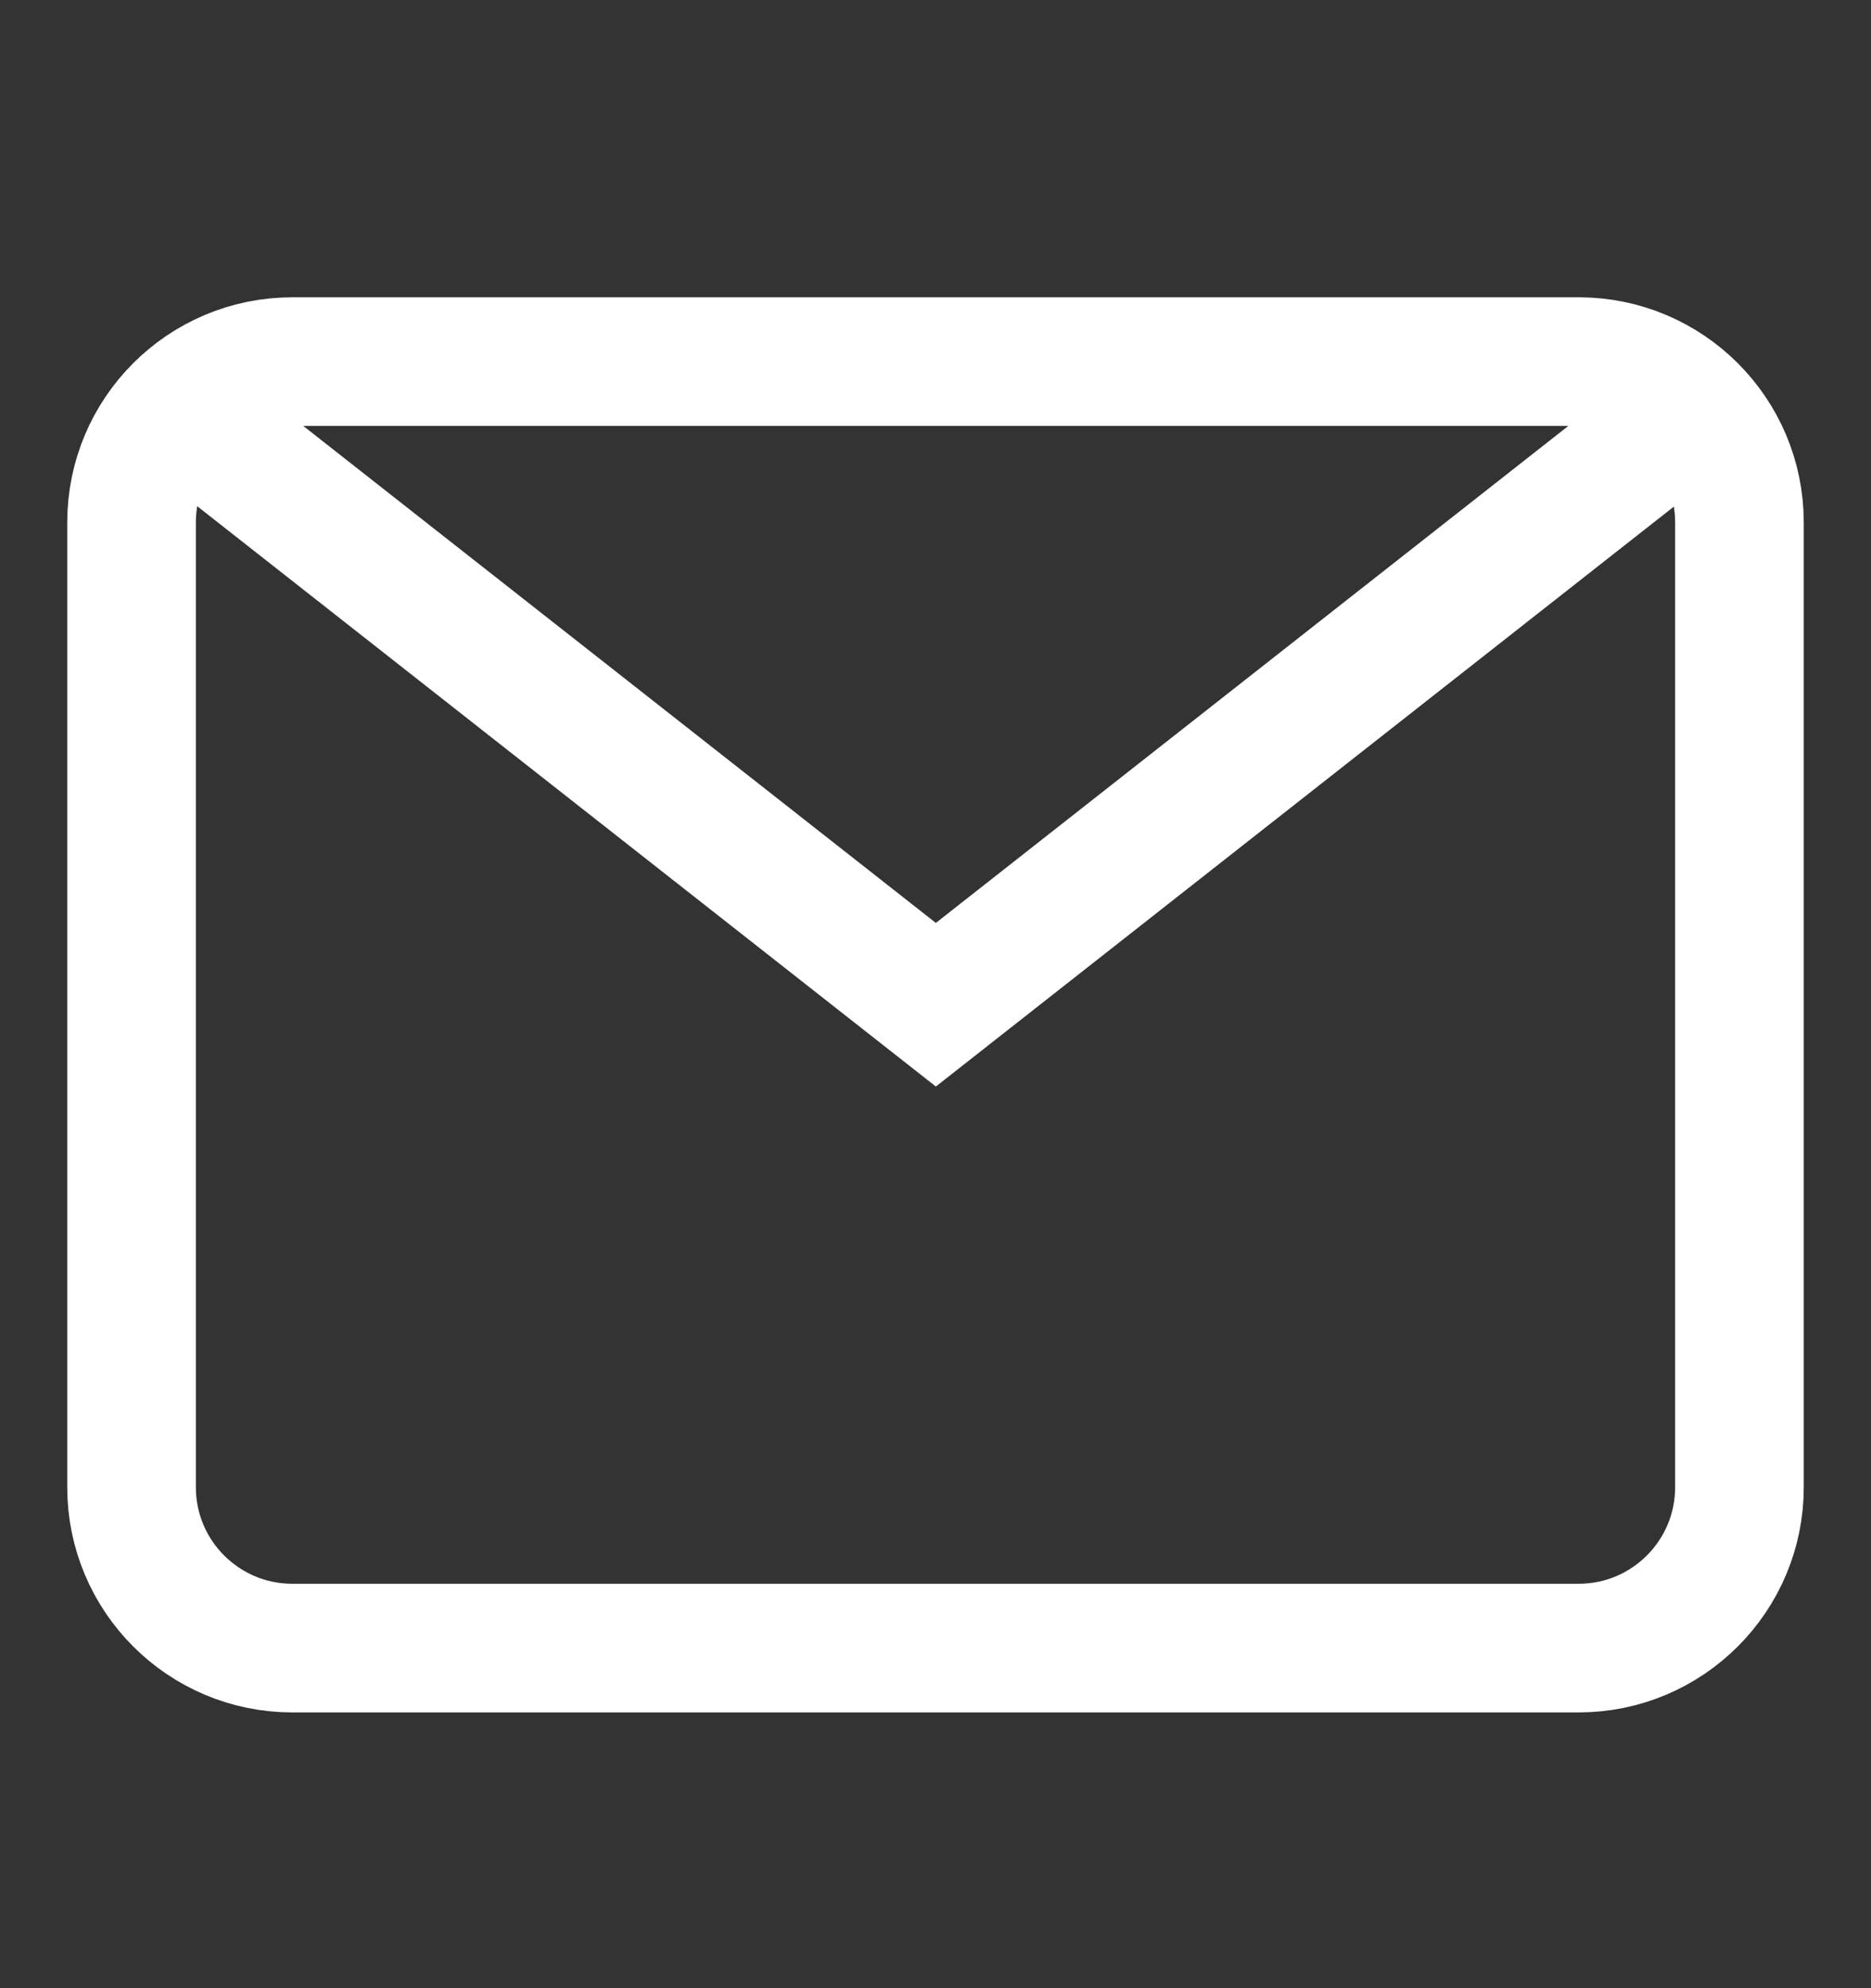 <?xml version="1.0" encoding="UTF-8"?>
<svg xmlns="http://www.w3.org/2000/svg" width="16" height="17" viewBox="0 0 16 17" fill="none">
  <rect x="0" y="0" width="16" height="17" fill="#333333" stroke="none"/>
  <path d="M1.586 3.55L8.003 8.591L14.419 3.55" stroke="#ffffff" stroke-width="1.1" stroke-miterlimit="10"></path>
  <path d="M13.5 3.092L2.5 3.092C1.741 3.092 1.125 3.707 1.125 4.467L1.125 12.717C1.125 13.476 1.741 14.092 2.5 14.092L13.5 14.092C14.259 14.092 14.875 13.476 14.875 12.717L14.875 4.467C14.875 3.707 14.259 3.092 13.5 3.092Z" stroke="#ffffff" stroke-width="1.1" stroke-miterlimit="10" stroke-linecap="square"></path>
</svg>
